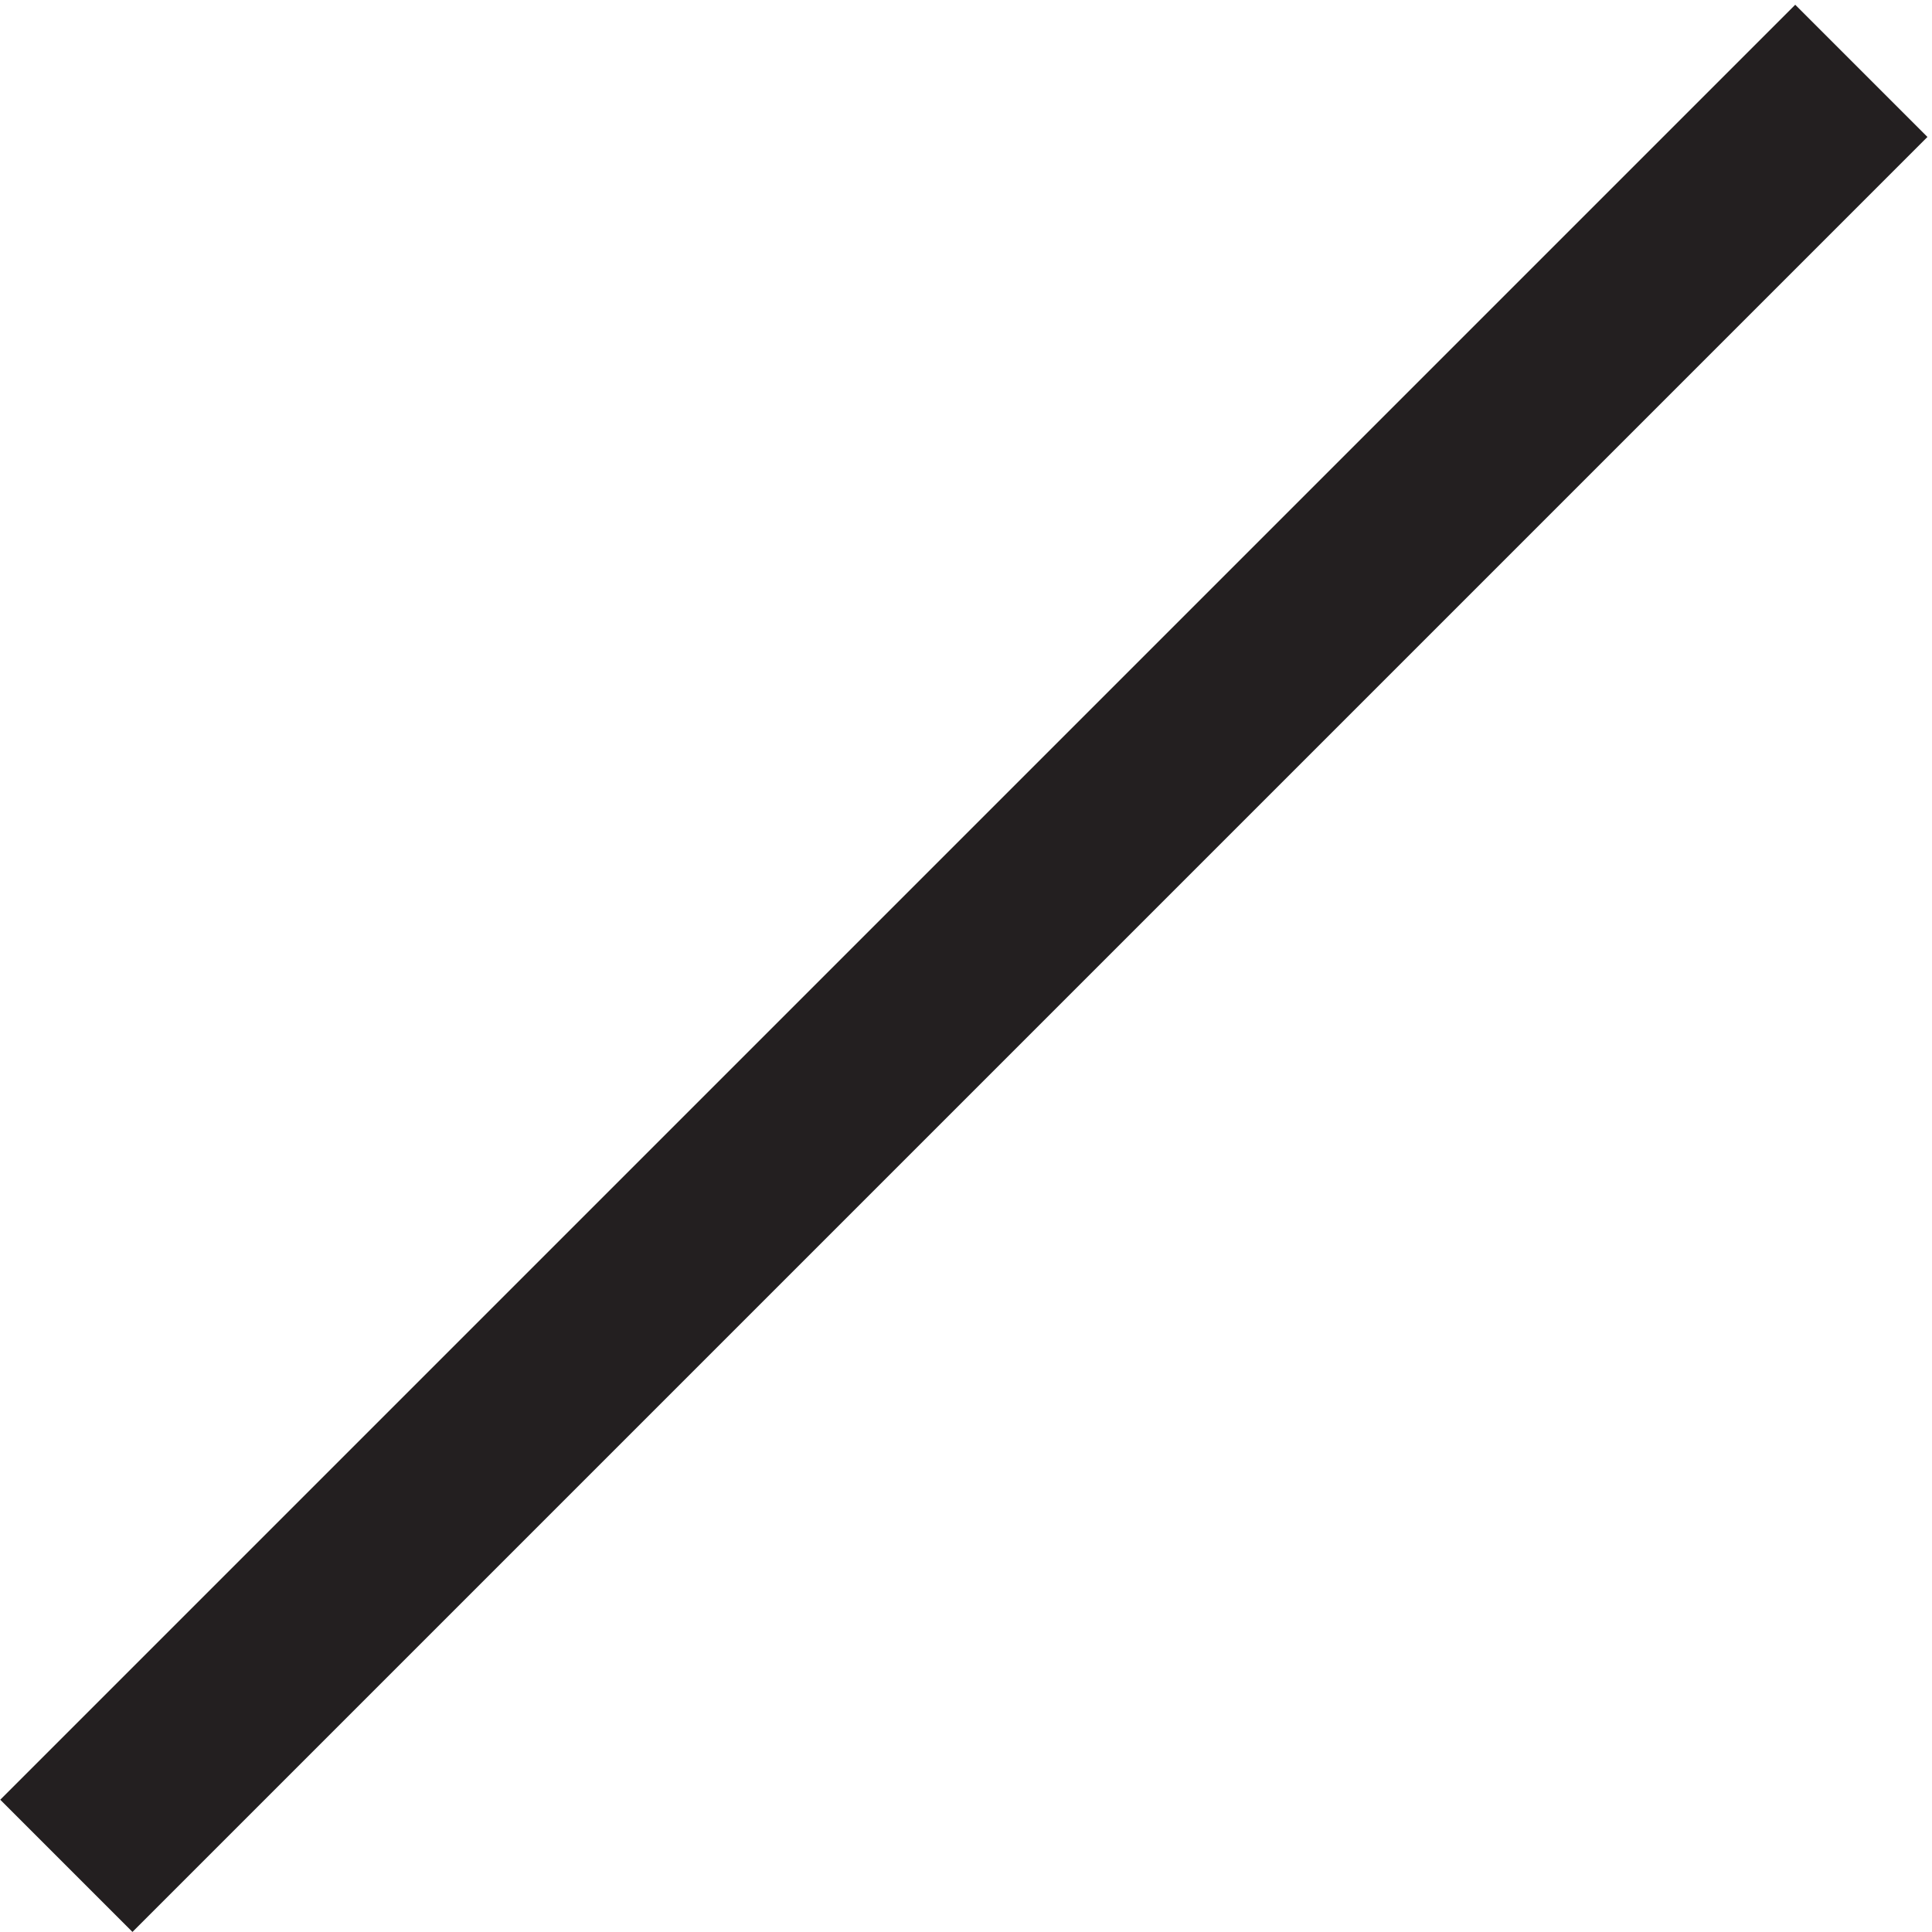 <svg xmlns="http://www.w3.org/2000/svg" xml:space="preserve" width="10.307" height="10.307"><path d="m0 0 72 72" style="fill:none;stroke:#231f20;stroke-width:7.5;stroke-linecap:butt;stroke-linejoin:miter;stroke-miterlimit:10;stroke-dasharray:none;stroke-opacity:1" transform="matrix(.133 0 0 -.133 .354 9.954)"/></svg>

